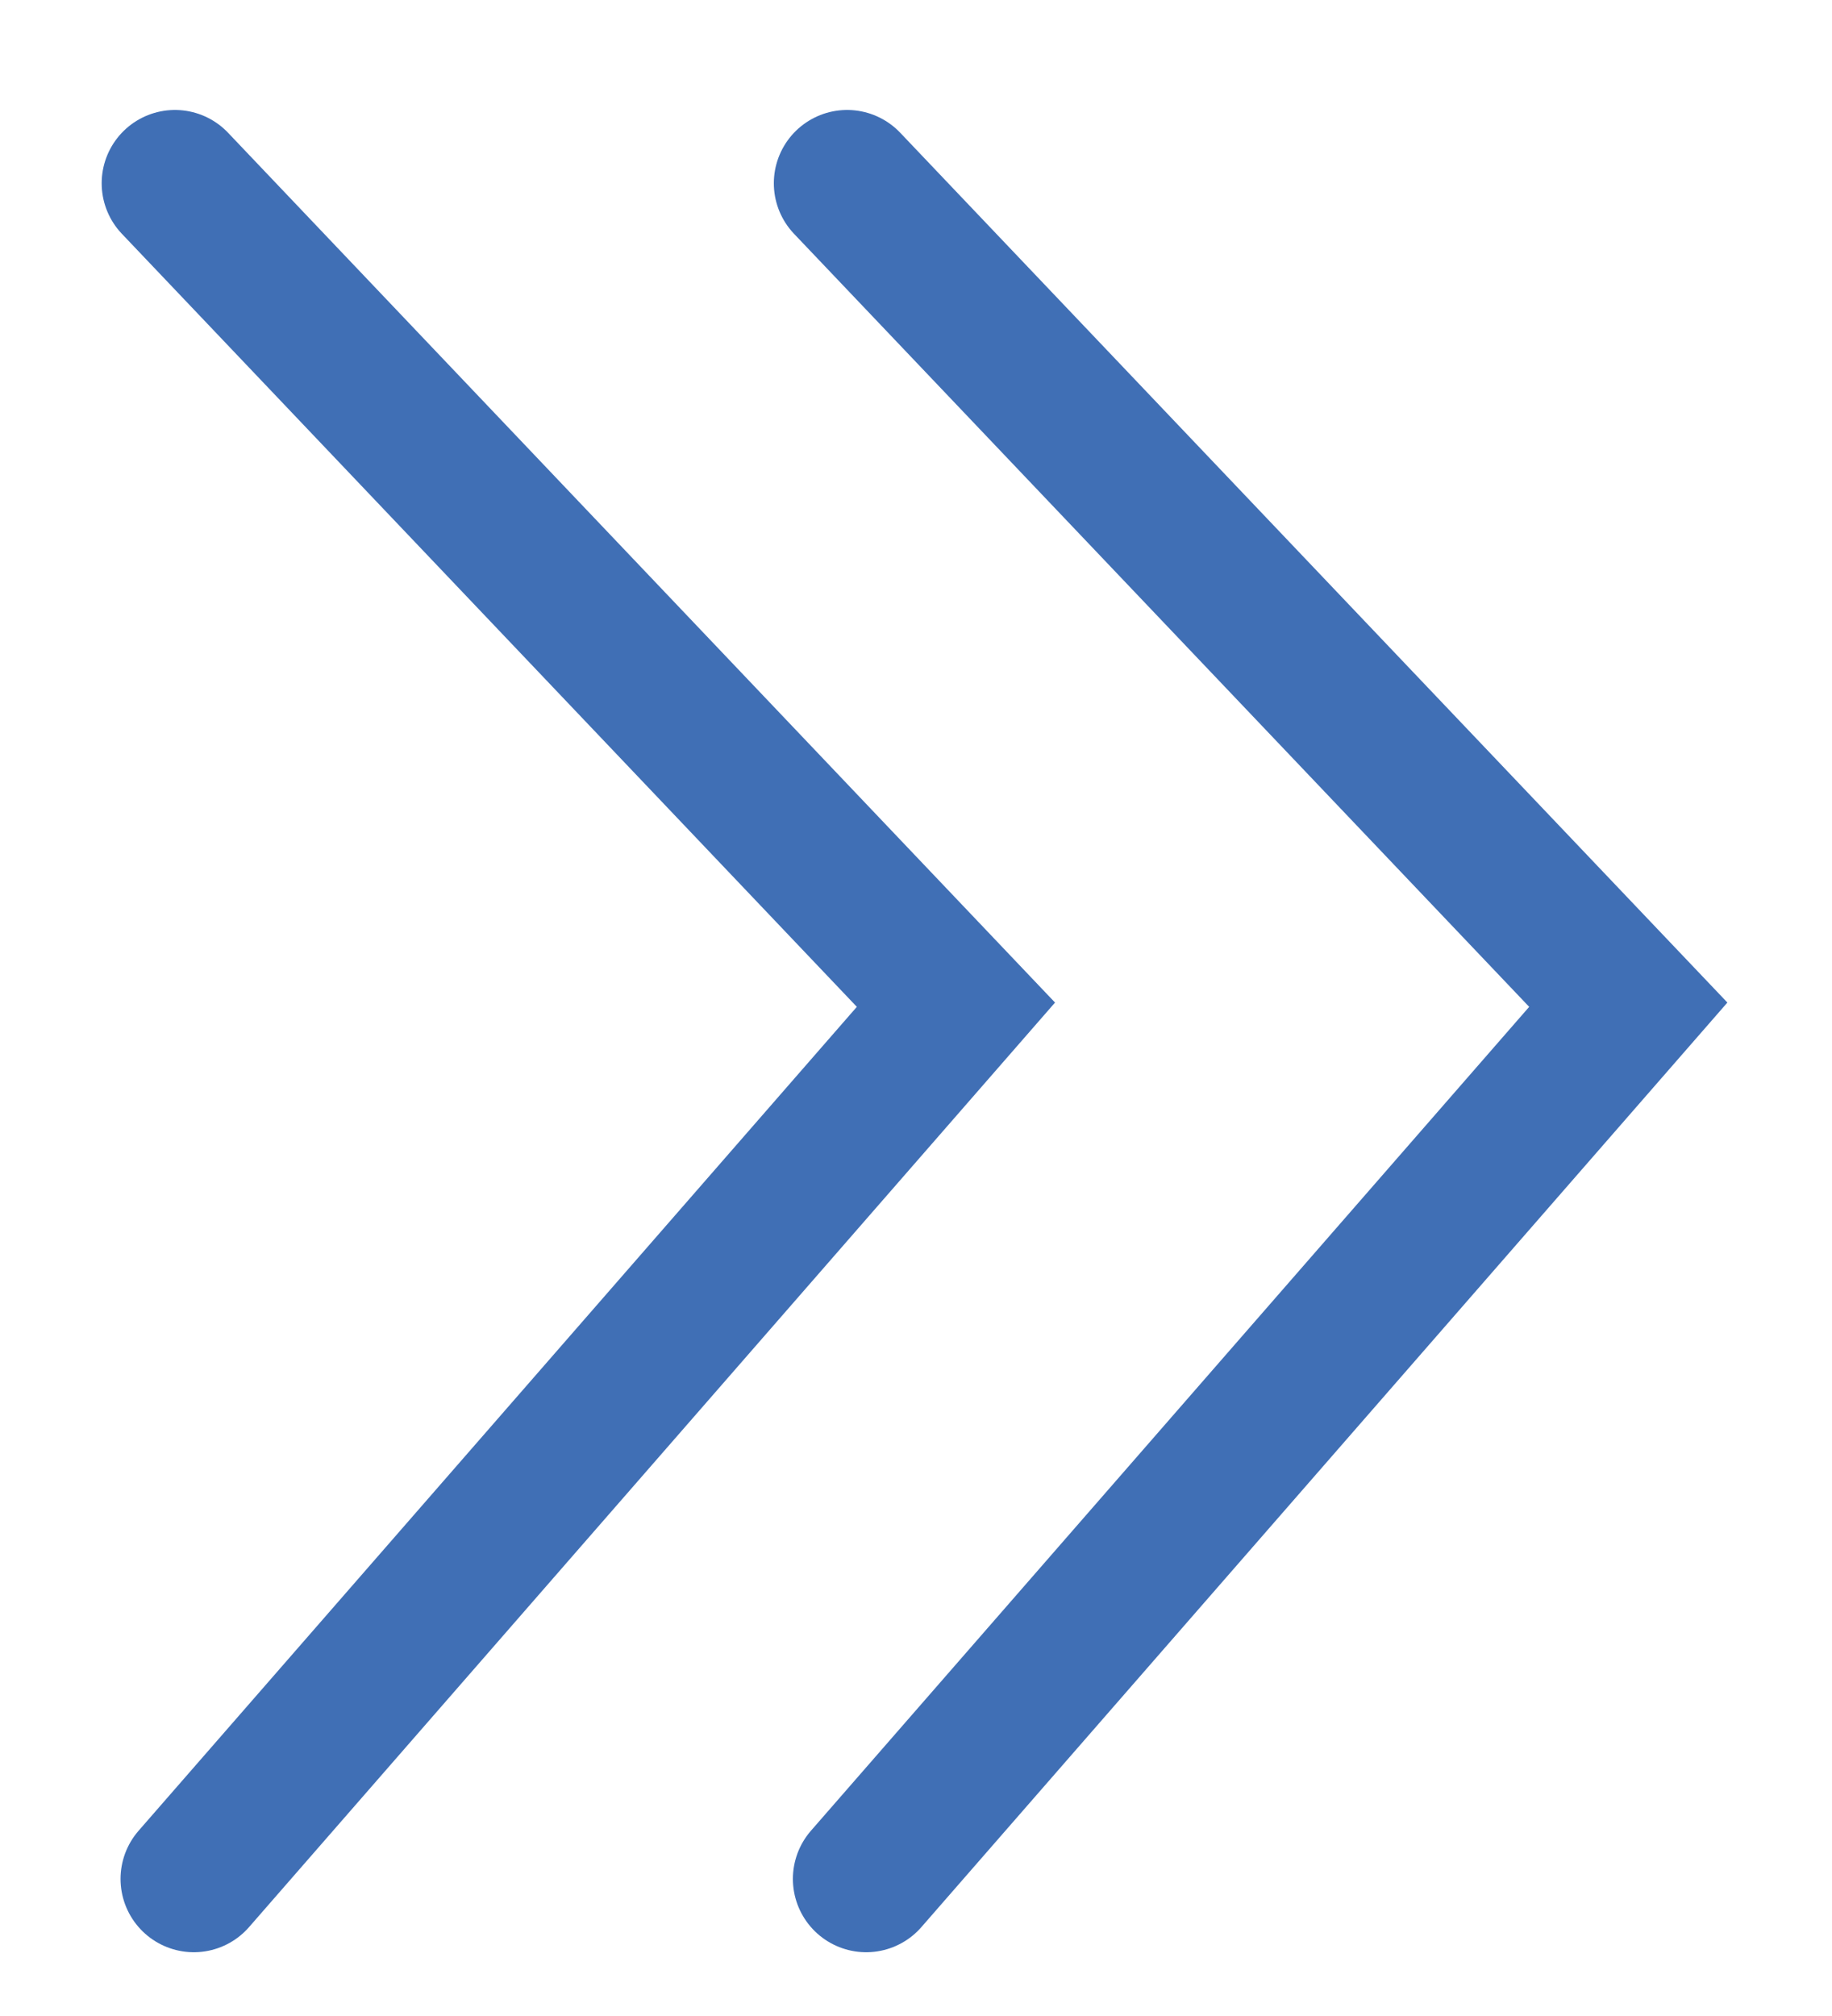 <?xml version="1.0" encoding="UTF-8"?> <svg xmlns="http://www.w3.org/2000/svg" width="10" height="11" viewBox="0 0 10 11" fill="none"><path d="M0.955 1L5.218 5.482L1.058 10.252" stroke="#406FB5" stroke-width="0.8" stroke-linecap="round"></path><path d="M4.624 1L8.888 5.482L4.728 10.252" stroke="#406FB5" stroke-width="0.8" stroke-linecap="round"></path></svg> 